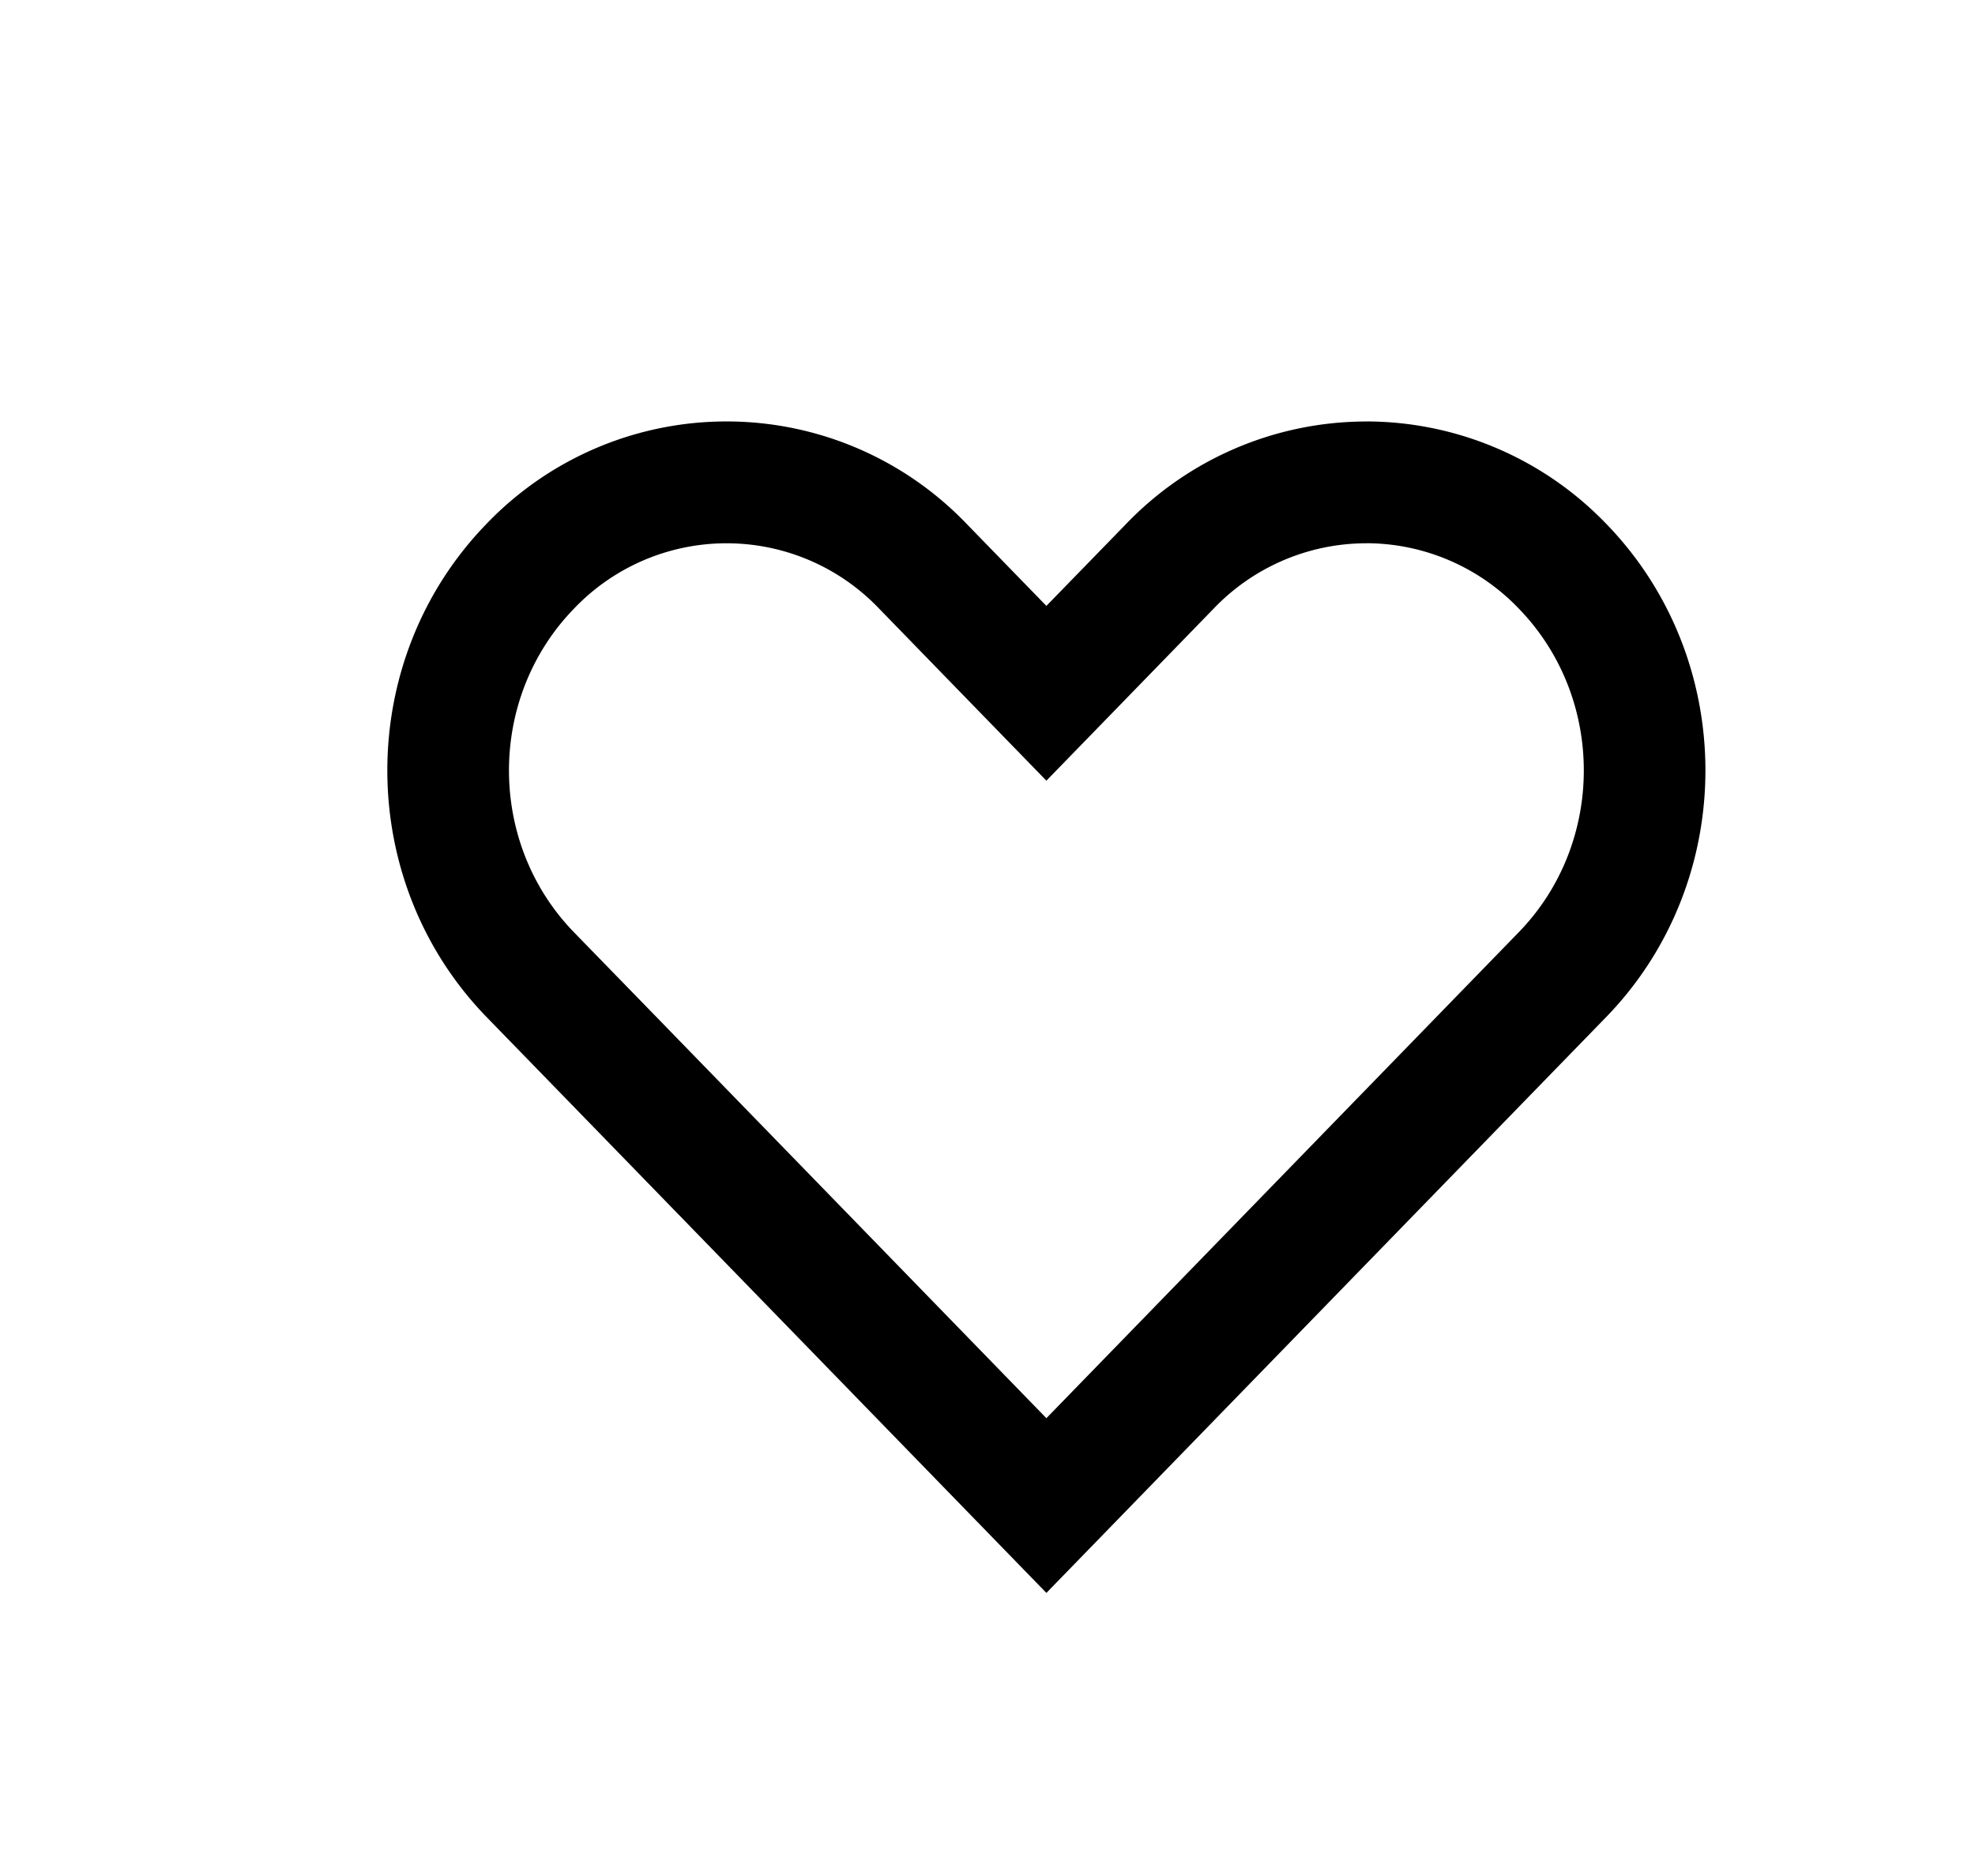 <svg id="Layer_1" data-name="Layer 1" xmlns="http://www.w3.org/2000/svg" viewBox="0 0 718 682"><path d="M496.68,197.51a76.86,76.86,0,0,1,55.44,23.74c31.55,32.46,31.55,85.27,0,117.72l-29.06,29.9L380.41,515.64,237.75,368.86,208.69,339c-31.54-32.46-31.54-85.27,0-117.72a76.61,76.61,0,0,1,110.9,0l29.07,29.91,31.75,32.66,31.75-32.66,29.08-29.92a76.86,76.86,0,0,1,55.44-23.74m0-44.28a121.21,121.21,0,0,0-87.2,37.16L380.41,220.3l-29.07-29.9a120.87,120.87,0,0,0-174.4,0c-48.17,49.55-48.17,129.88,0,179.44L206,399.73,380.41,579.17l174.4-179.44,29.06-29.89c48.17-49.56,48.17-129.9,0-179.45a121.21,121.21,0,0,0-87.2-37.16Z"/></svg>